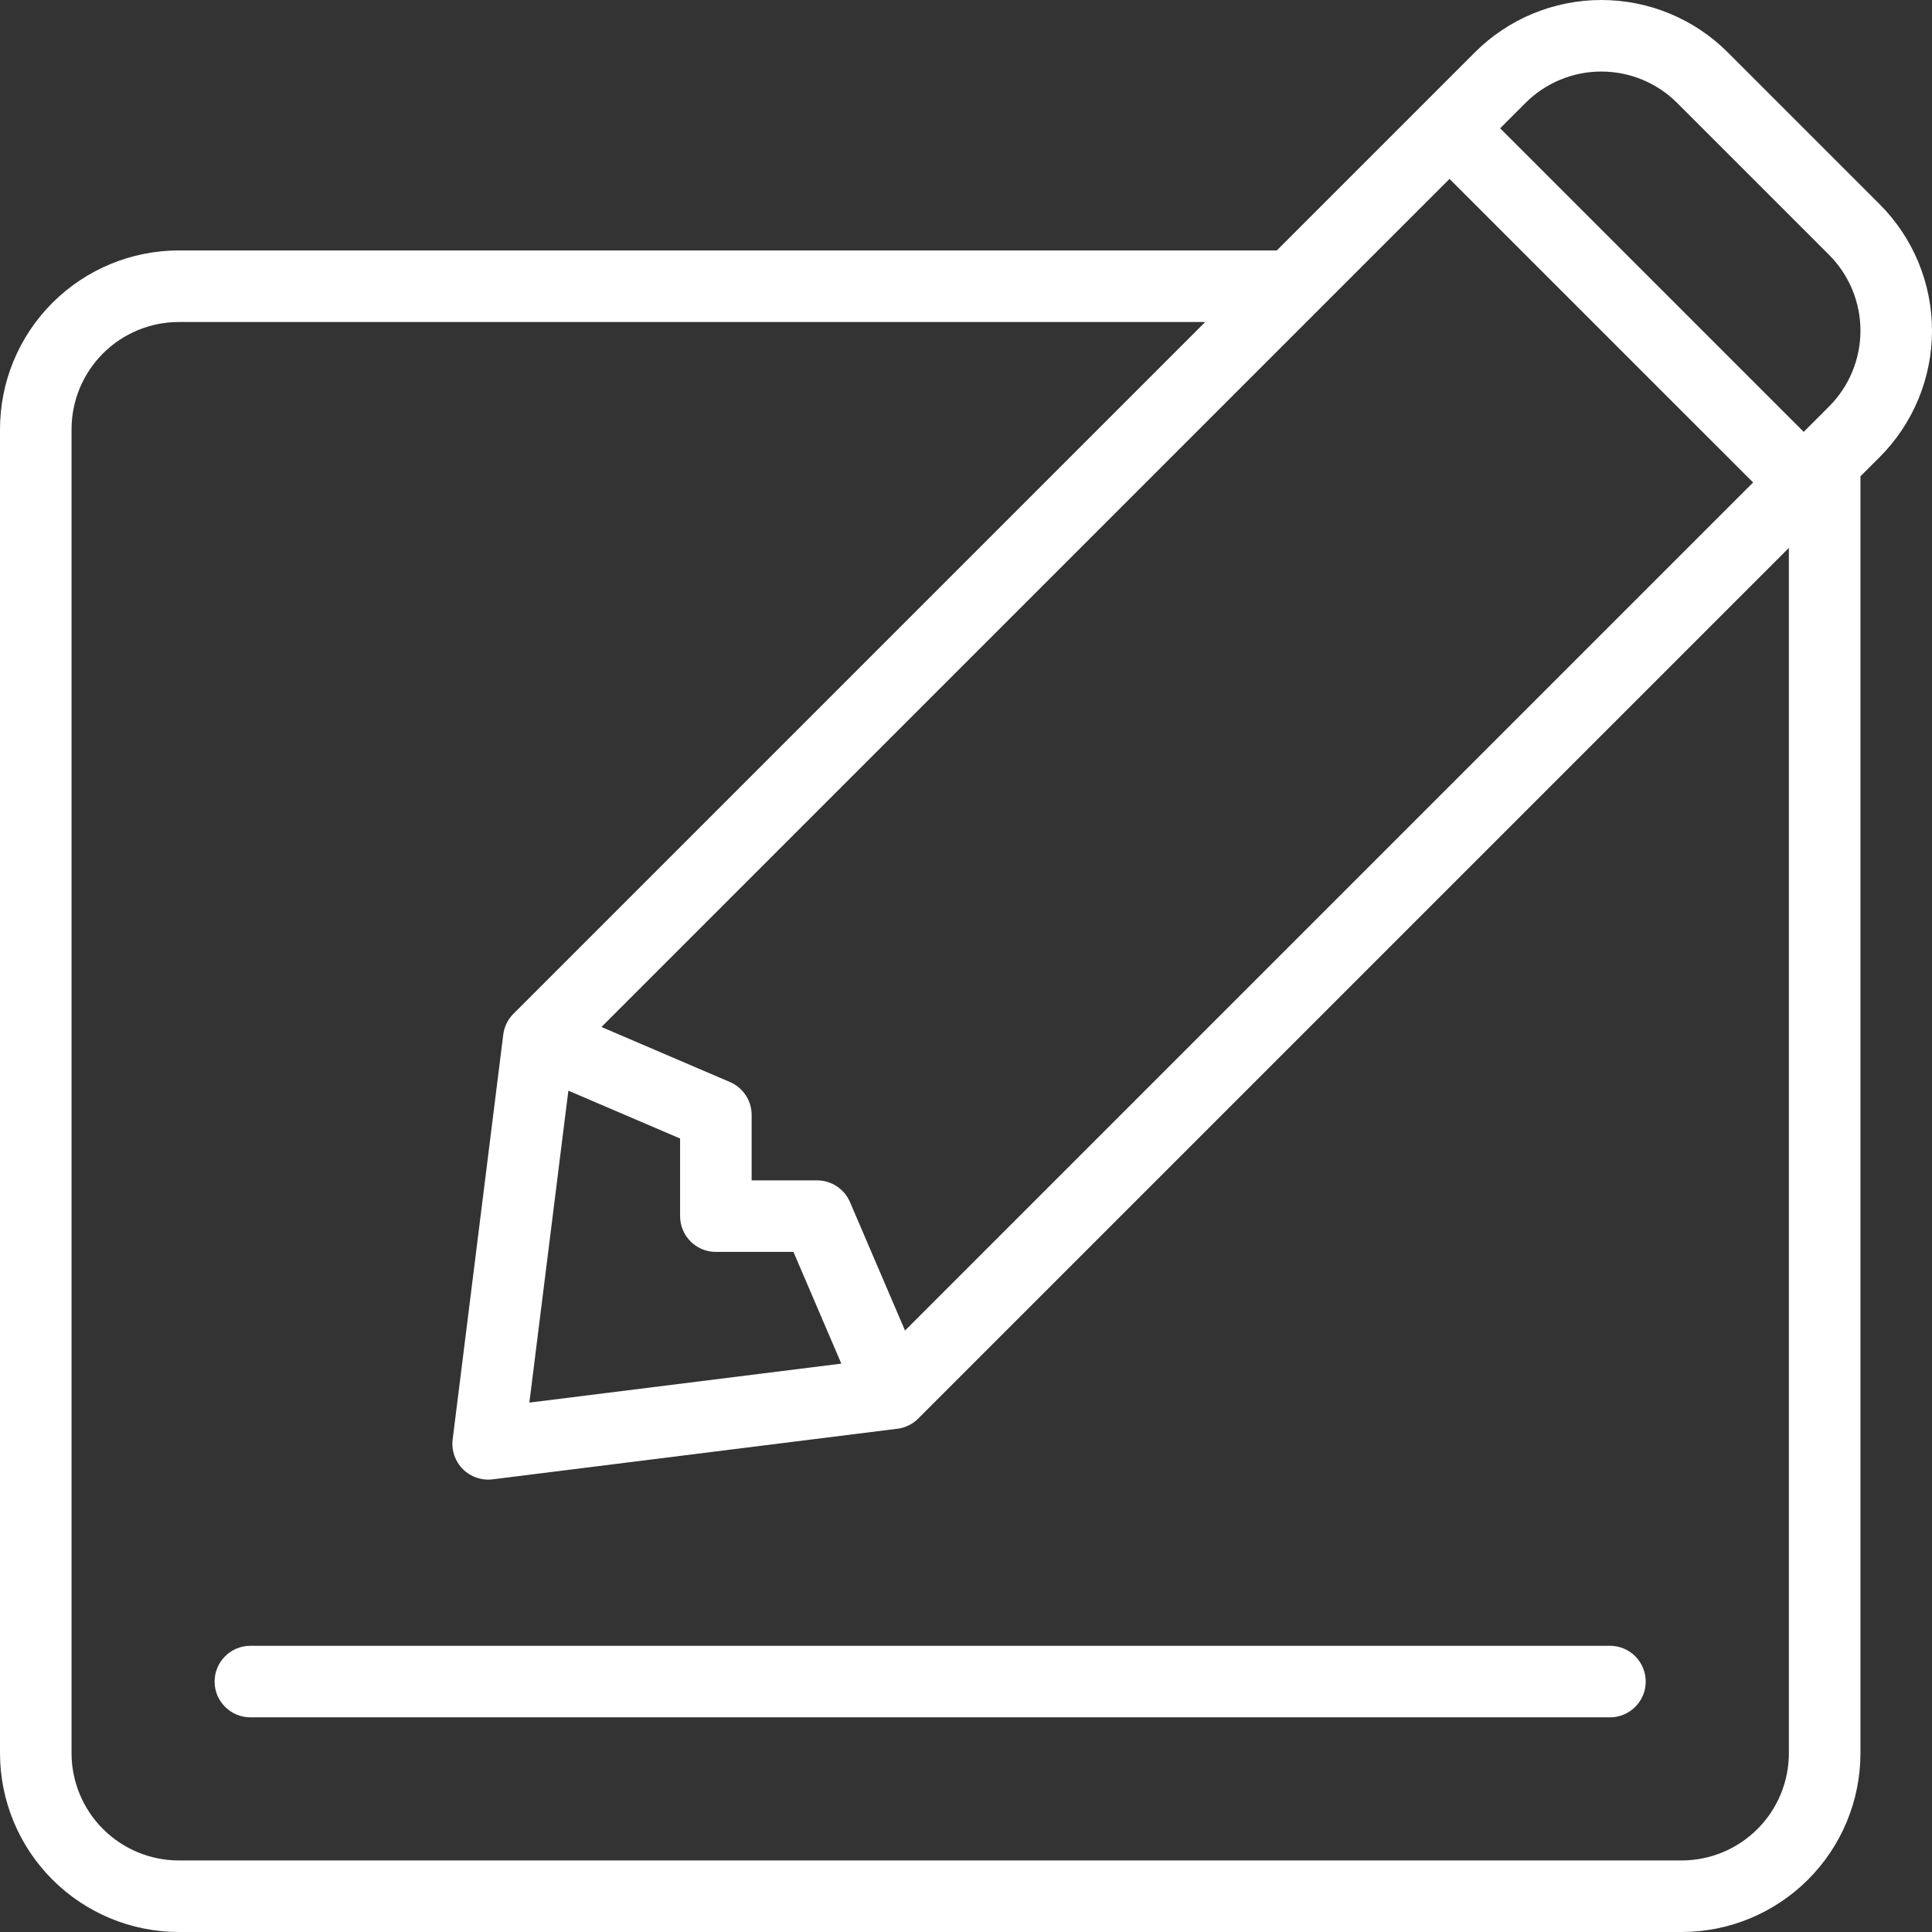 <svg width="64" height="64" viewBox="0 0 64 64" fill="none" xmlns="http://www.w3.org/2000/svg">
<rect x="0" y="0" width="64" height="64" fill="#333333" stroke="none"/>
<g clip-path="url(#clip0_335_525)">
<path fill-rule="evenodd" clip-rule="evenodd" d="M64 10.954C64 9.383 63.376 7.875 62.264 6.764C60.688 5.187 58.812 3.312 57.236 1.736C56.125 0.624 54.617 0 53.046 0C51.474 0 49.967 0.624 48.855 1.736C47.932 2.659 47.179 3.412 47.179 3.412L42.295 8.296H5.926C4.354 8.296 2.847 8.921 1.736 10.032C0.624 11.143 0 12.65 0 14.222V58.074C0 59.646 0.624 61.153 1.736 62.264C2.847 63.376 4.354 64 5.926 64H55.704C57.275 64 58.783 63.376 59.894 62.264C61.005 61.153 61.63 59.646 61.63 58.074V15.779C61.826 15.583 62.04 15.369 62.264 15.145C63.376 14.033 64 12.526 64 10.954ZM56.8 14.709C56.828 14.736 56.855 14.763 56.881 14.789C56.907 14.816 56.934 14.842 56.959 14.868C56.985 14.894 57.011 14.919 57.036 14.944C57.073 14.982 57.11 15.018 57.146 15.054C57.218 15.126 57.286 15.194 57.351 15.259C57.372 15.281 57.394 15.302 57.414 15.323C57.445 15.354 57.475 15.384 57.505 15.413C57.534 15.442 57.562 15.47 57.589 15.497C57.652 15.561 57.71 15.619 57.762 15.67C57.777 15.685 57.791 15.7 57.805 15.713C57.978 15.886 58.074 15.982 58.074 15.982L29.98 44.076L28.156 39.819C27.969 39.383 27.54 39.101 27.066 39.101H24.899V36.934C24.899 36.46 24.616 36.031 24.181 35.844L19.924 34.02L48.017 5.926C48.017 5.926 54.094 12.003 56.8 14.709H56.8ZM18.828 36.13L22.529 37.715V40.286C22.529 40.941 23.059 41.471 23.714 41.471H26.284L27.87 45.172L17.536 46.463L18.828 36.129L18.828 36.13ZM58.218 60.588C57.551 61.255 56.647 61.63 55.704 61.63H5.926C4.983 61.63 4.078 61.255 3.412 60.588C2.745 59.922 2.37 59.017 2.37 58.074V14.222C2.37 13.279 2.745 12.375 3.412 11.708C4.078 11.041 4.983 10.667 5.926 10.667H39.924L17.014 33.578C16.998 33.593 16.983 33.608 16.969 33.624C16.968 33.625 16.967 33.626 16.967 33.627C16.955 33.64 16.944 33.653 16.933 33.667C16.93 33.67 16.927 33.673 16.925 33.676C16.915 33.688 16.906 33.7 16.896 33.713C16.892 33.718 16.889 33.723 16.886 33.727C16.878 33.738 16.87 33.749 16.863 33.76C16.858 33.767 16.854 33.774 16.849 33.781C16.845 33.788 16.84 33.796 16.835 33.804C16.829 33.813 16.823 33.824 16.817 33.834C16.813 33.841 16.809 33.849 16.805 33.856C16.801 33.864 16.797 33.871 16.793 33.879C16.787 33.89 16.782 33.901 16.776 33.912C16.773 33.92 16.77 33.927 16.767 33.934C16.762 33.943 16.759 33.952 16.755 33.96C16.751 33.969 16.748 33.977 16.744 33.986C16.74 33.997 16.736 34.007 16.733 34.018C16.731 34.023 16.729 34.028 16.727 34.034C16.722 34.048 16.717 34.063 16.713 34.077C16.712 34.081 16.711 34.085 16.709 34.089C16.7 34.123 16.691 34.157 16.684 34.192C16.684 34.193 16.684 34.194 16.684 34.195C16.679 34.221 16.675 34.247 16.671 34.273L14.995 47.682C14.95 48.045 15.074 48.408 15.333 48.667C15.592 48.926 15.955 49.05 16.318 49.005L29.727 47.329C29.734 47.328 29.742 47.327 29.749 47.326C29.75 47.326 29.75 47.326 29.751 47.326C29.769 47.323 29.787 47.32 29.804 47.317C29.806 47.316 29.808 47.316 29.81 47.316C29.827 47.312 29.843 47.309 29.86 47.305C29.861 47.304 29.862 47.304 29.863 47.304C29.878 47.3 29.894 47.296 29.909 47.292C29.914 47.29 29.919 47.288 29.924 47.287C29.938 47.283 29.951 47.279 29.965 47.274C29.971 47.272 29.979 47.269 29.985 47.267C29.993 47.264 30.001 47.261 30.009 47.258C30.021 47.253 30.034 47.248 30.046 47.243C30.052 47.24 30.057 47.238 30.063 47.235C30.091 47.223 30.119 47.209 30.147 47.194C30.15 47.192 30.154 47.19 30.158 47.188C30.172 47.18 30.187 47.172 30.201 47.163C30.206 47.16 30.21 47.157 30.215 47.154C30.227 47.147 30.238 47.139 30.249 47.132C30.256 47.127 30.263 47.122 30.27 47.117C30.276 47.112 30.283 47.108 30.289 47.103C30.3 47.095 30.311 47.086 30.322 47.078C30.327 47.074 30.332 47.07 30.336 47.066C30.348 47.056 30.36 47.046 30.372 47.035C30.374 47.033 30.377 47.031 30.38 47.028C30.391 47.018 30.403 47.007 30.414 46.996C30.415 46.994 30.417 46.993 30.418 46.991L59.259 18.15V58.075C59.259 59.018 58.885 59.922 58.218 60.589L58.218 60.588ZM60.588 13.468L59.75 14.306L54.722 9.278L49.694 4.25L50.532 3.412C51.198 2.745 52.103 2.37 53.046 2.37C53.989 2.37 54.893 2.745 55.56 3.412C55.56 3.412 60.588 8.44 60.588 8.44C61.255 9.107 61.63 10.011 61.63 10.954C61.63 11.897 61.255 12.801 60.588 13.468V13.468Z" fill="white"/>
<path fill-rule="evenodd" clip-rule="evenodd" d="M53.332 54.519H8.295C7.64 54.519 7.109 55.05 7.109 55.704C7.109 56.358 7.64 56.889 8.295 56.889H53.332C53.986 56.889 54.517 56.358 54.517 55.704C54.517 55.05 53.986 54.519 53.332 54.519H53.332Z" fill="white"/>
</g>
<defs>
<clipPath id="clip0_335_525">
<rect width="64" height="64" fill="white"/>
</clipPath>
</defs>
</svg>
